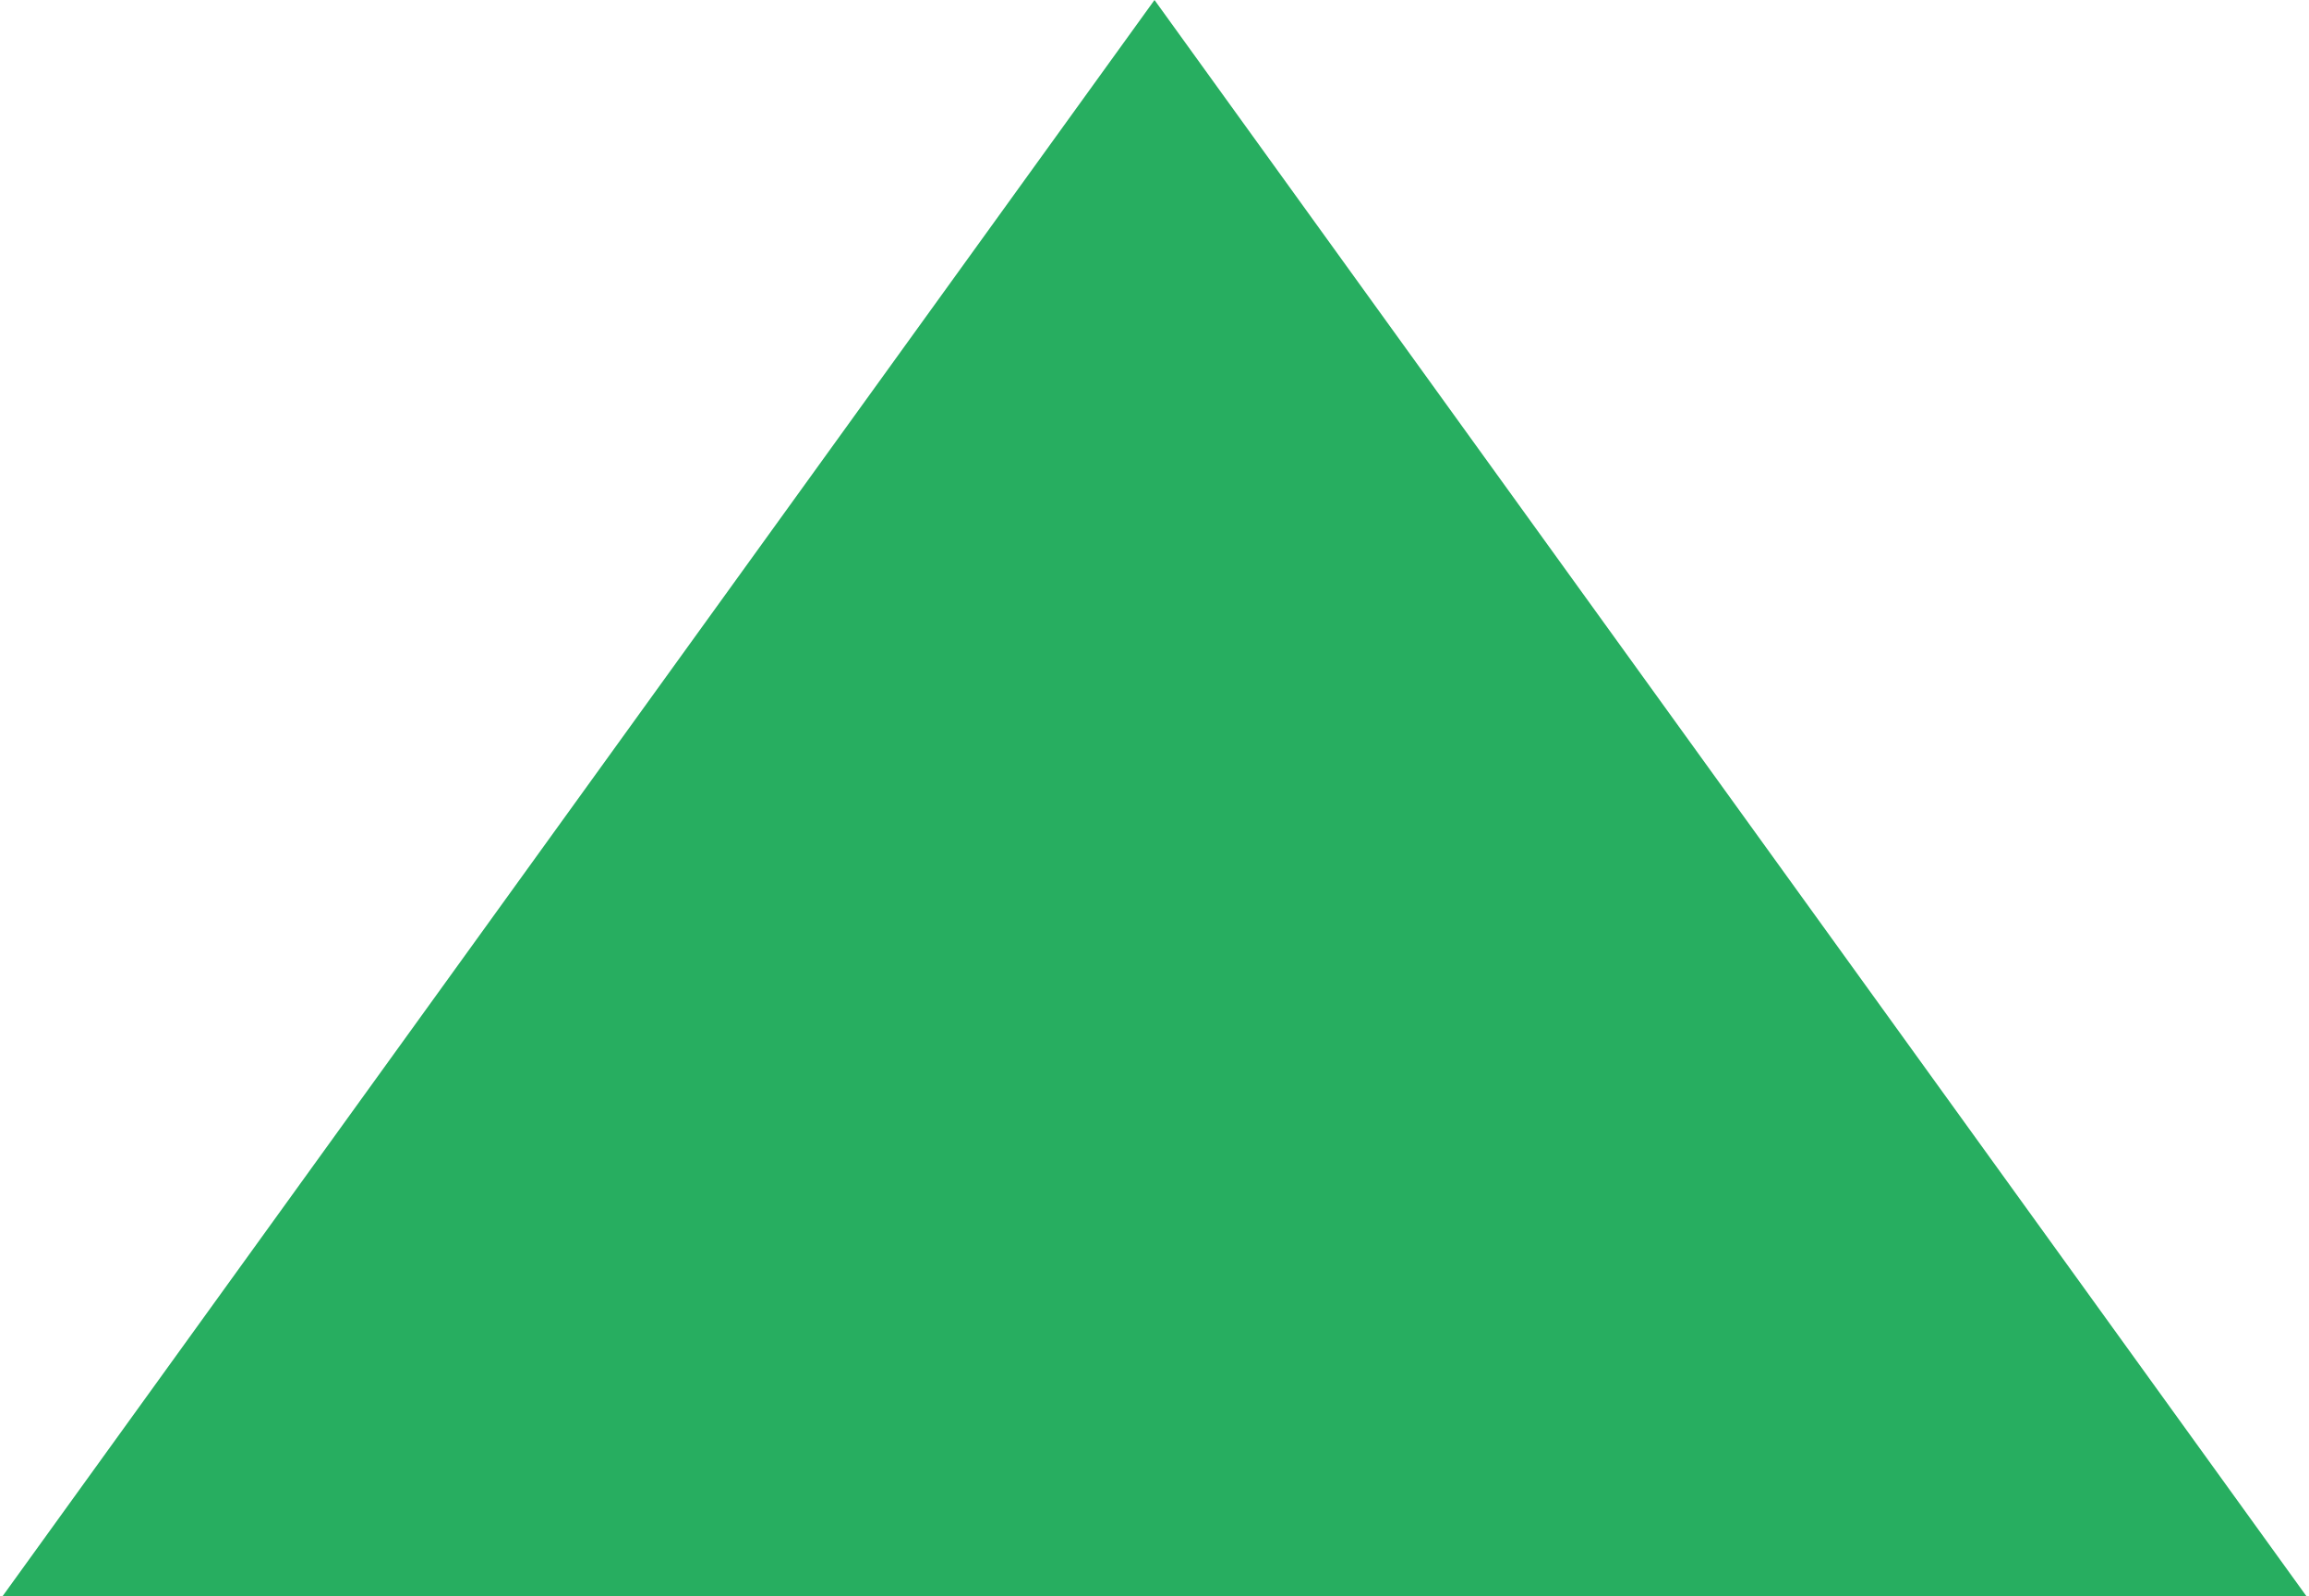 <?xml version="1.0" encoding="UTF-8"?> <svg xmlns="http://www.w3.org/2000/svg" width="868" height="600" viewBox="0 0 868 600" fill="none"><path d="M434 0L867.013 600H0.987L434 0Z" fill="#27AE60"></path></svg> 